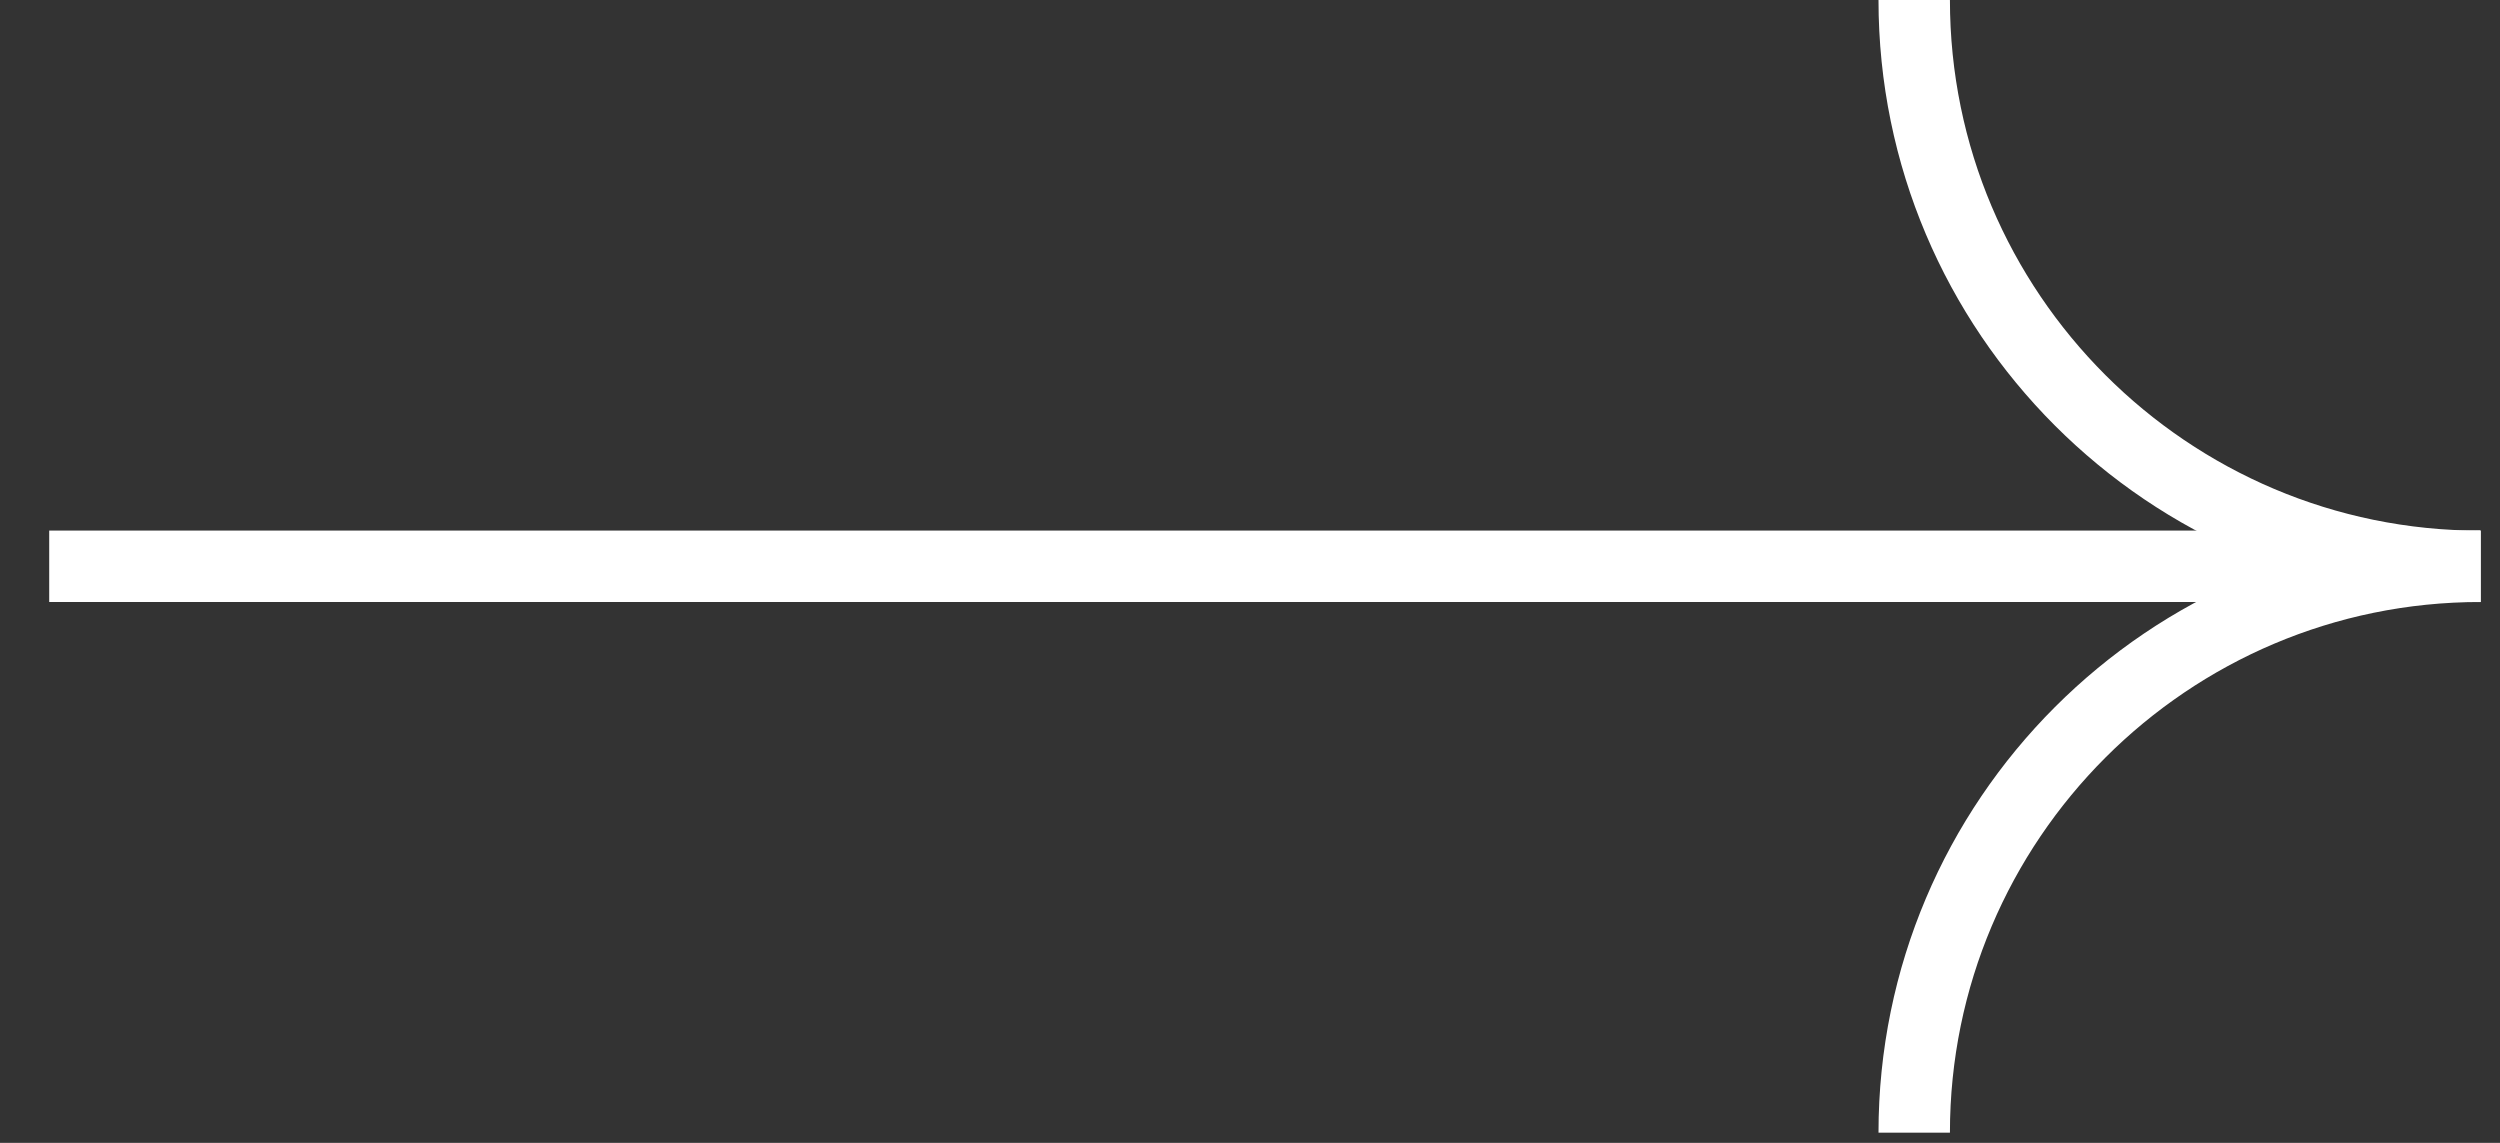 <?xml version="1.0" encoding="UTF-8"?> <svg xmlns="http://www.w3.org/2000/svg" width="35" height="16" viewBox="0 0 35 16" fill="none"><rect x="0" y="0" width="35" height="16" fill="#333333" stroke="none"/> <path d="M34.727 7.929C30.353 7.929 26.799 4.374 26.799 0" stroke="white" stroke-miterlimit="10"></path> <path d="M34.727 7.928C30.353 7.928 26.799 11.483 26.799 15.857" stroke="white" stroke-miterlimit="10"></path> <path d="M0.689 7.928H34.728" stroke="white" stroke-miterlimit="10"></path> </svg> 